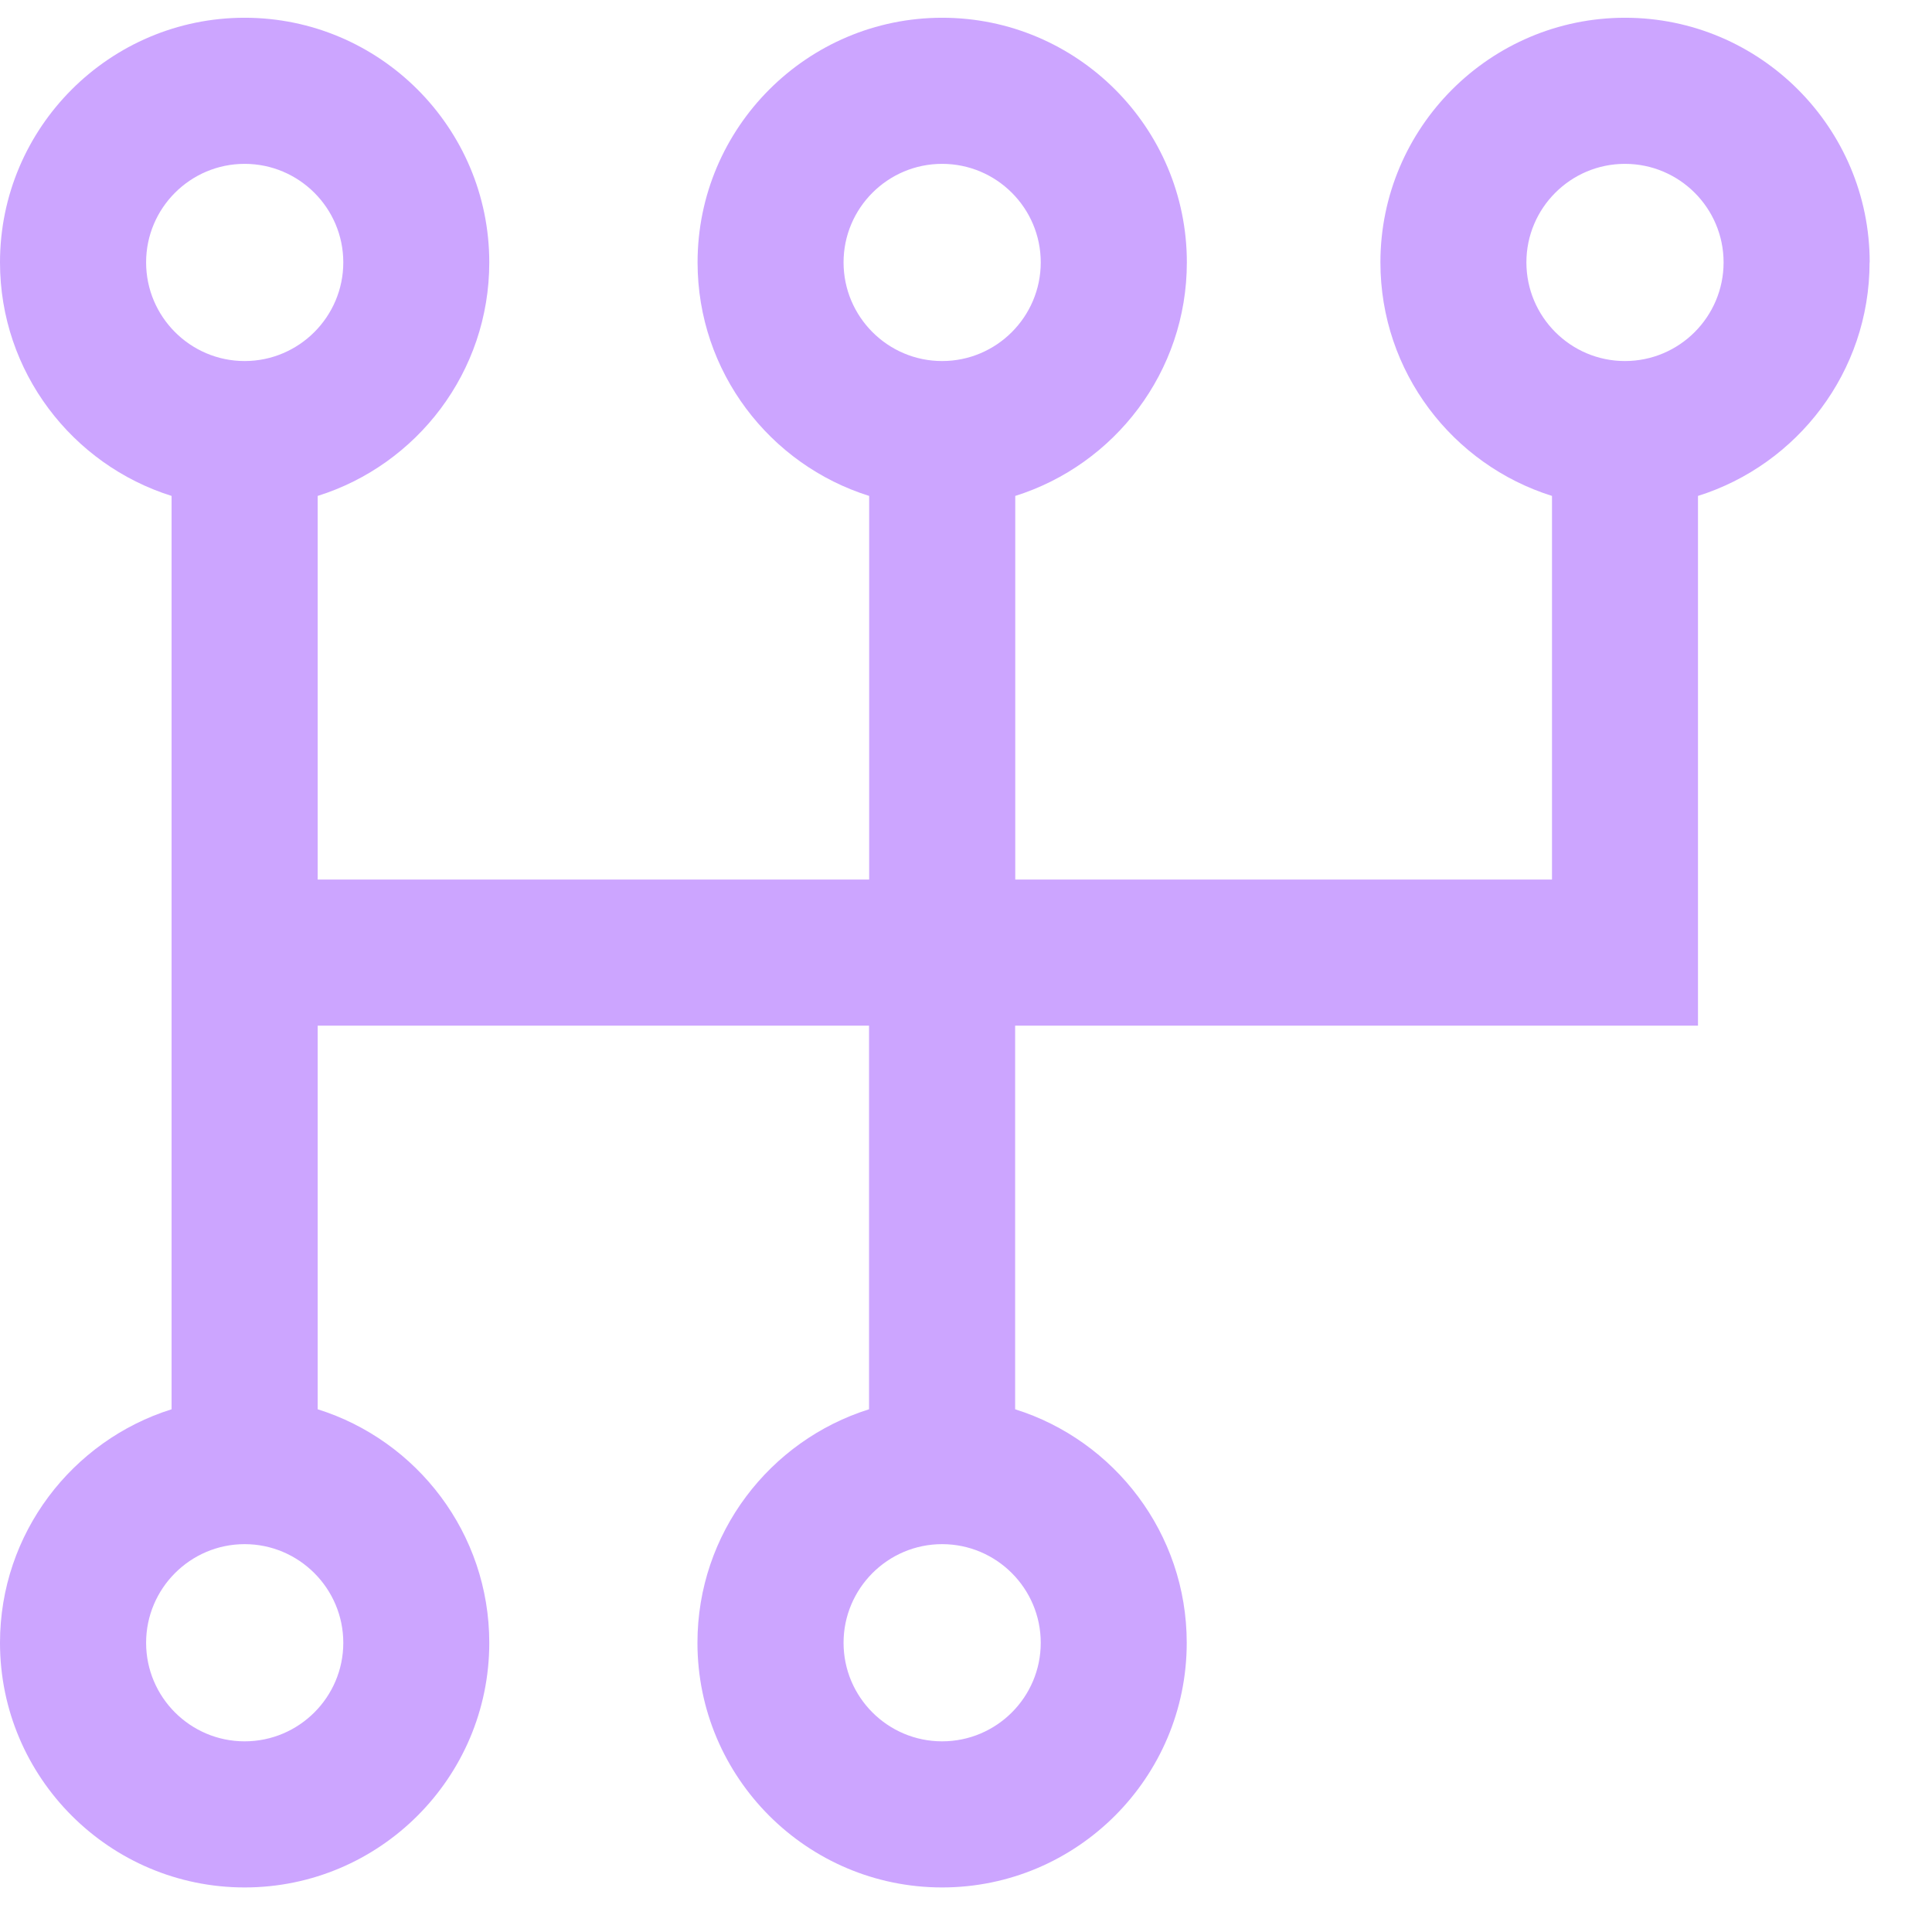 <svg width="16" height="16" viewBox="0 0 16 16" fill="none" xmlns="http://www.w3.org/2000/svg">
<path d="M15.484 2.173C15.484 1.056 14.575 0.147 13.458 0.147C12.341 0.147 11.432 1.056 11.432 2.173C11.432 3.08 12.03 3.849 12.853 4.107V7.284H8.408V4.107C9.23 3.849 9.829 3.08 9.829 2.173C9.829 1.056 8.92 0.147 7.803 0.147C6.686 0.147 5.777 1.056 5.777 2.173C5.777 3.08 6.375 3.849 7.198 4.107V7.284H2.631V4.107C3.454 3.849 4.052 3.08 4.052 2.173C4.052 1.056 3.143 0.147 2.026 0.147C0.909 0.147 0 1.056 0 2.173C0 3.08 0.599 3.849 1.421 4.107V11.671C0.599 11.929 0 12.698 0 13.605C0 14.722 0.909 15.631 2.026 15.631C3.143 15.631 4.052 14.722 4.052 13.605C4.052 12.698 3.454 11.929 2.631 11.671V8.494H7.197V11.671C6.375 11.929 5.776 12.698 5.776 13.605C5.776 14.722 6.685 15.631 7.802 15.631C8.919 15.631 9.828 14.722 9.828 13.605C9.828 12.698 9.229 11.929 8.407 11.671V8.494H14.062V4.107C14.884 3.849 15.483 3.08 15.483 2.173L15.484 2.173ZM7.802 1.357C8.253 1.357 8.619 1.723 8.619 2.173C8.619 2.623 8.253 2.99 7.802 2.99C7.352 2.99 6.986 2.623 6.986 2.173C6.986 1.723 7.352 1.357 7.802 1.357ZM2.026 1.357C2.476 1.357 2.843 1.723 2.843 2.173C2.843 2.623 2.476 2.99 2.026 2.99C1.576 2.99 1.21 2.623 1.21 2.173C1.21 1.723 1.576 1.357 2.026 1.357ZM2.026 14.421C1.576 14.421 1.21 14.055 1.21 13.605C1.21 13.155 1.576 12.788 2.026 12.788C2.476 12.788 2.843 13.155 2.843 13.605C2.843 14.055 2.476 14.421 2.026 14.421ZM7.802 14.421C7.352 14.421 6.986 14.055 6.986 13.605C6.986 13.155 7.352 12.788 7.802 12.788C8.253 12.788 8.619 13.155 8.619 13.605C8.619 14.055 8.253 14.421 7.802 14.421ZM13.457 2.99C13.007 2.99 12.641 2.623 12.641 2.173C12.641 1.723 13.007 1.357 13.457 1.357C13.908 1.357 14.274 1.723 14.274 2.173C14.274 2.623 13.908 2.99 13.457 2.99Z" fill="#CCA5FF"/>
</svg>
